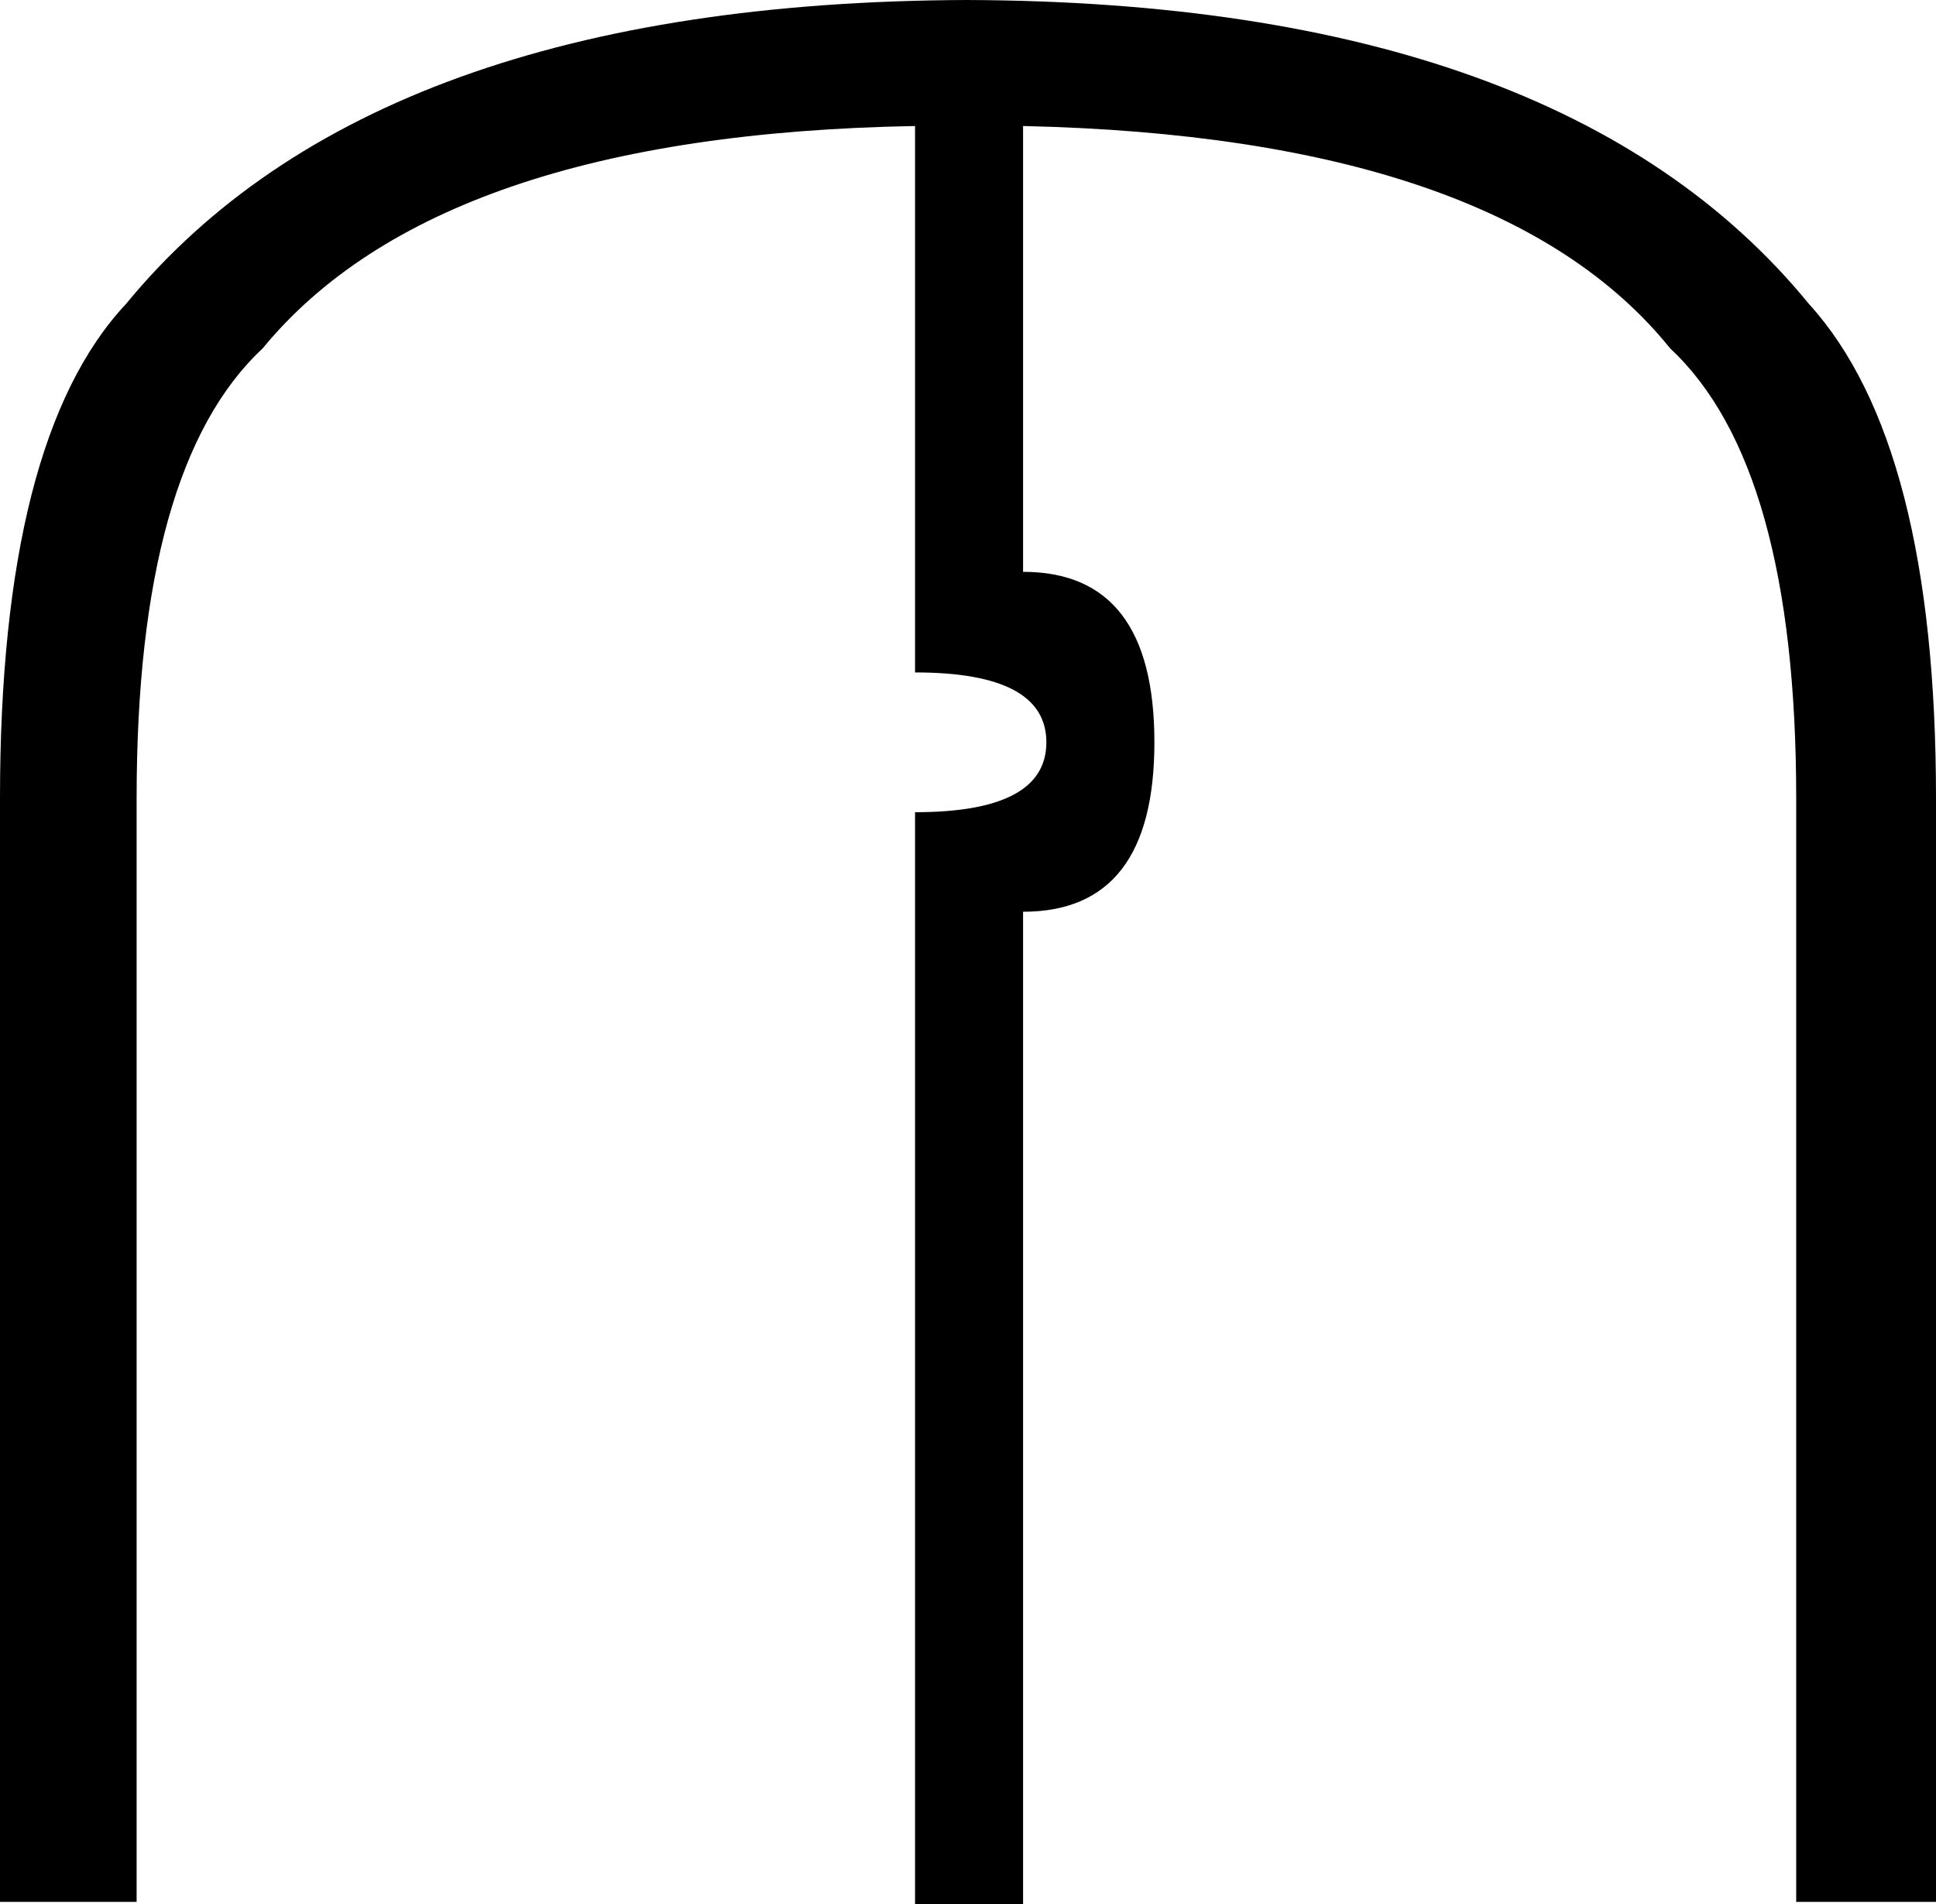 <?xml version='1.0' encoding ='UTF-8' standalone='no'?>
<svg width='18.28' height='17.98' xmlns='http://www.w3.org/2000/svg' xmlns:xlink='http://www.w3.org/1999/xlink'  version='1.1' >
<path style='fill:black; stroke:none' d=' M 9.13 0  Q 3.53 0.02 1.19 2.87  Q 0 4.14 0 7.54  L 0 17.96  L 1.29 17.96  L 1.29 7.54  Q 1.29 4.4 2.48 3.29  Q 4.14 1.27 8.64 1.19  L 8.64 6.35  Q 9.88 6.35 9.88 7.01  Q 9.88 7.67 8.64 7.67  L 8.64 17.98  L 9.66 17.98  L 9.66 8.61  Q 10.9 8.61 10.9 7.01  Q 10.9 5.4 9.66 5.4  L 9.66 1.19  Q 14.16 1.29 15.77 3.29  Q 16.96 4.4 16.96 7.54  L 16.96 17.96  L 18.28 17.96  L 18.28 7.54  Q 18.28 4.19 17.08 2.87  Q 14.75 0.02 9.13 0  Z '/></svg>
